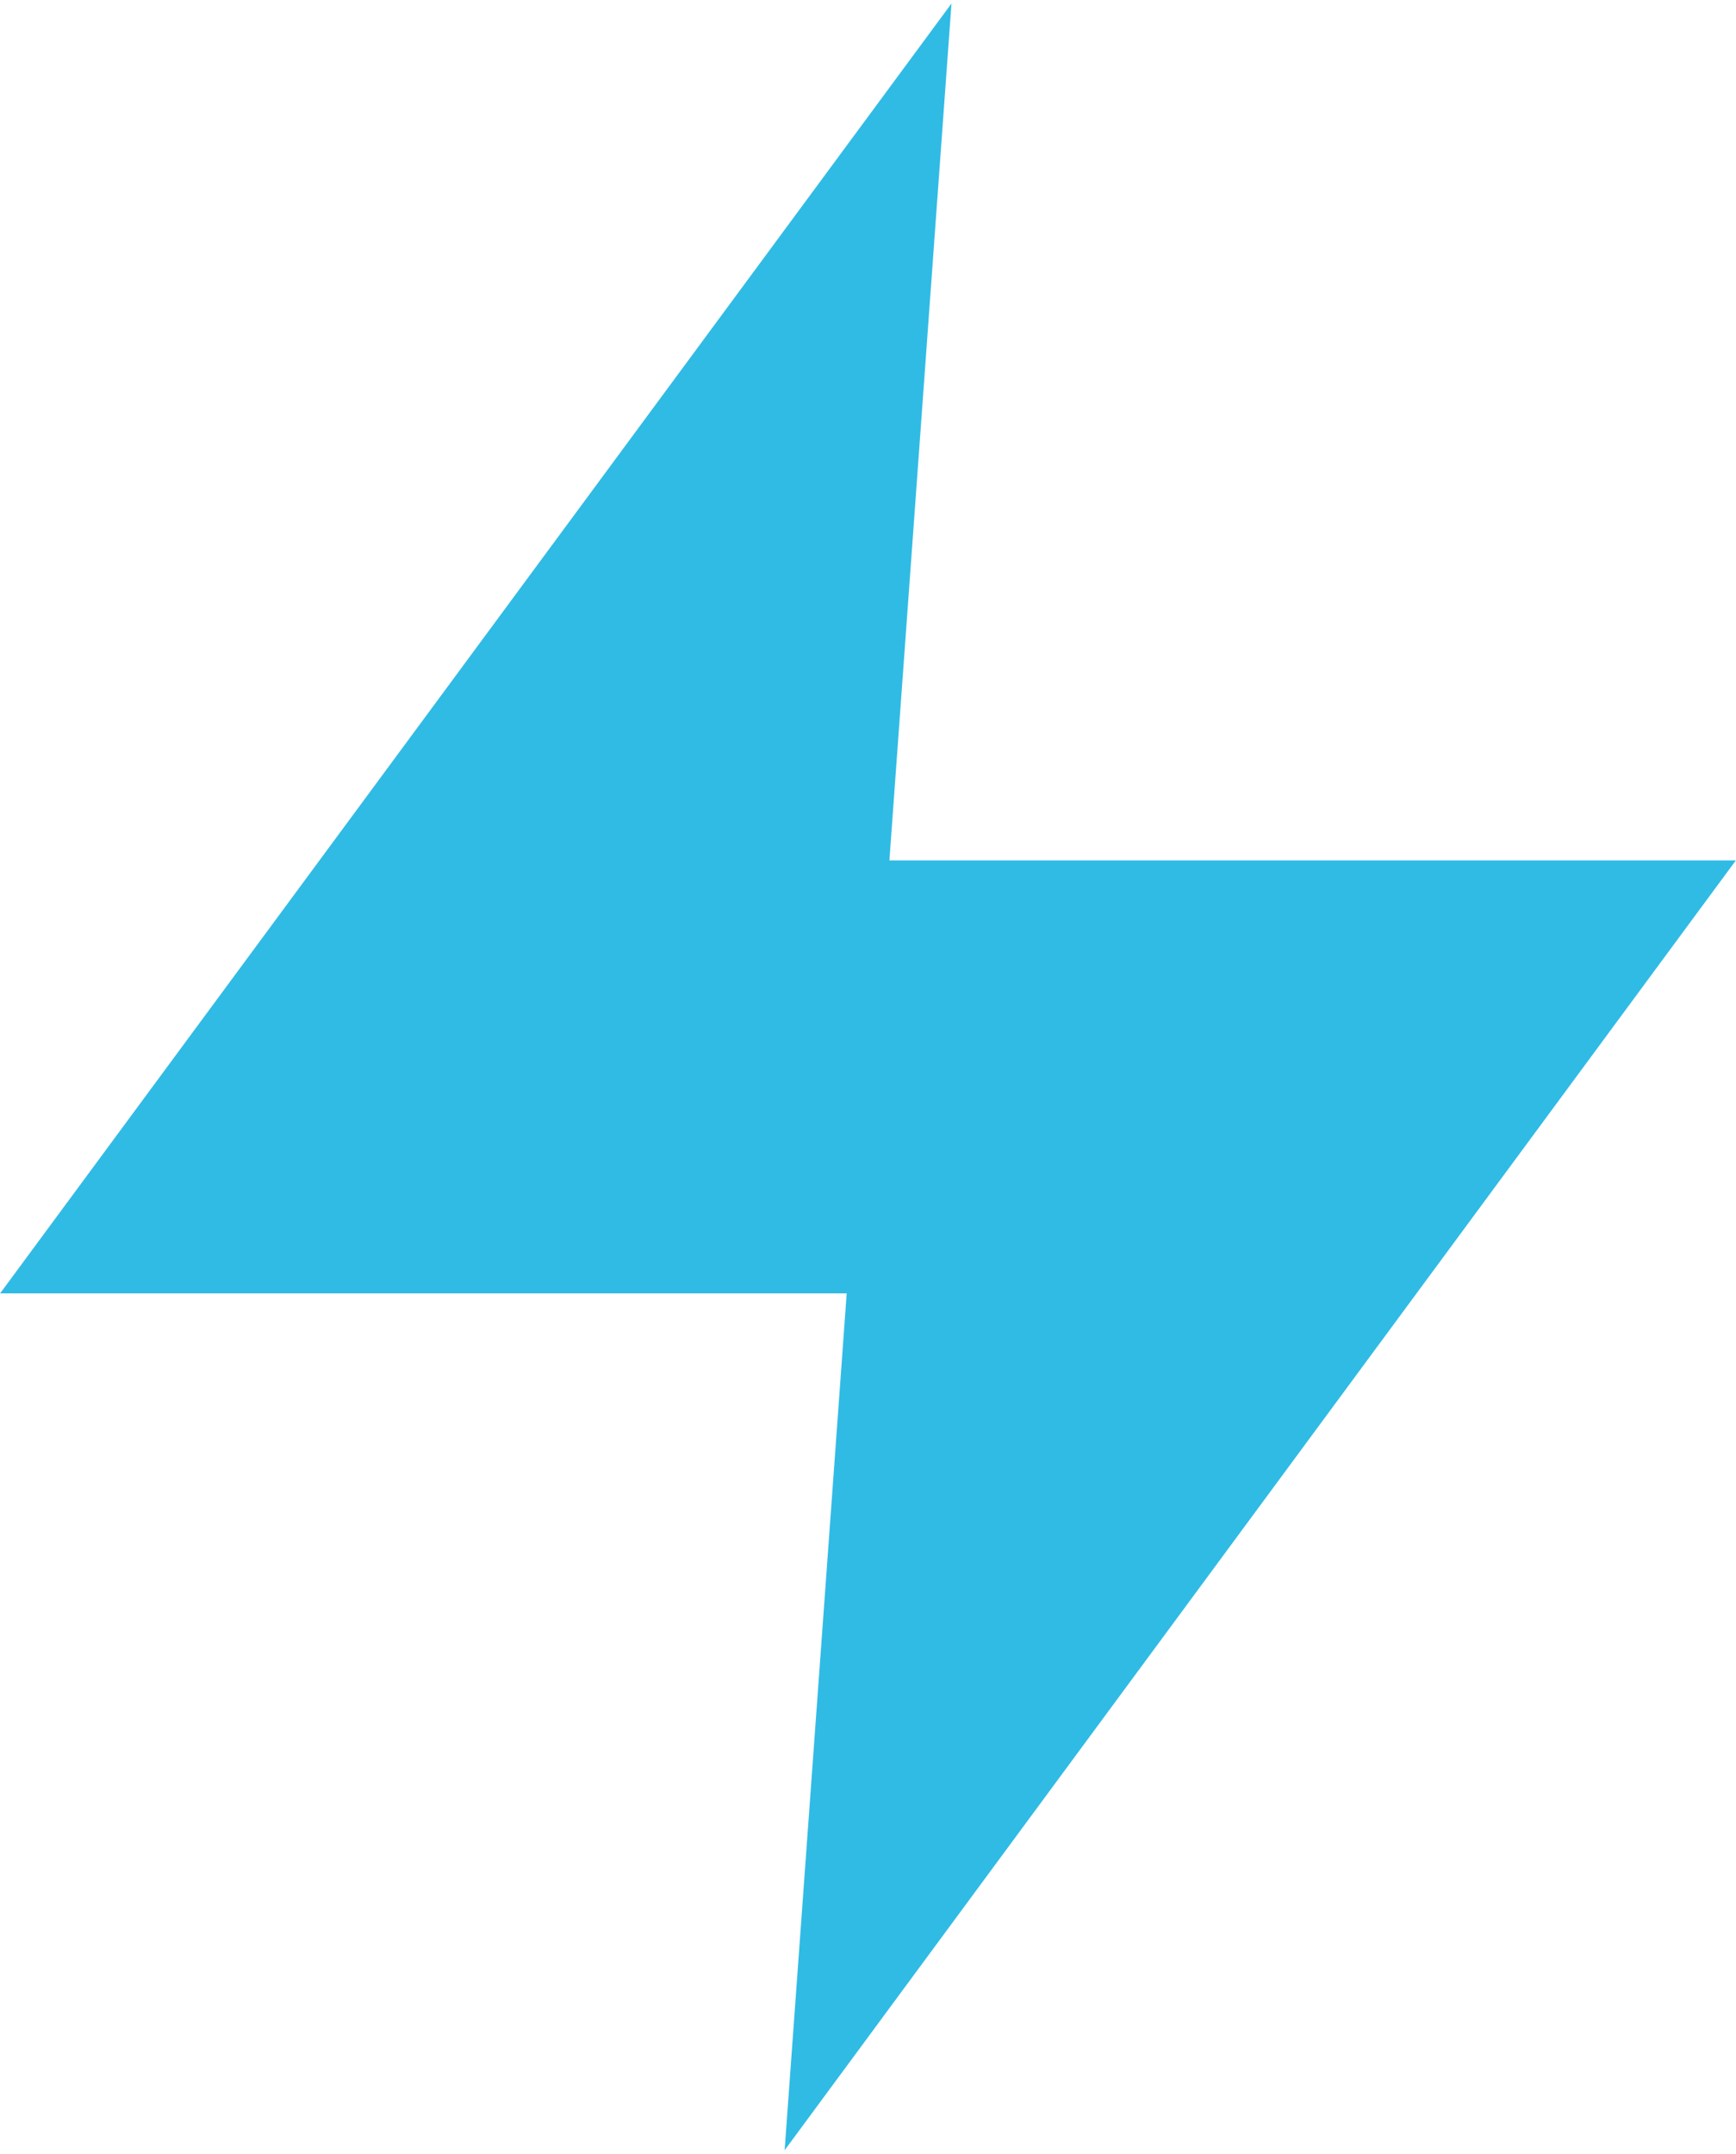 <svg width="154" height="191" viewBox="0 0 154 191" fill="none" xmlns="http://www.w3.org/2000/svg">
<path fill-rule="evenodd" clip-rule="evenodd" d="M70.228 189L75.648 114.2H1L83.782 2L78.362 76.8H153L70.228 189Z" fill="#30BBE5" stroke="#30BBE5"/>
</svg>
